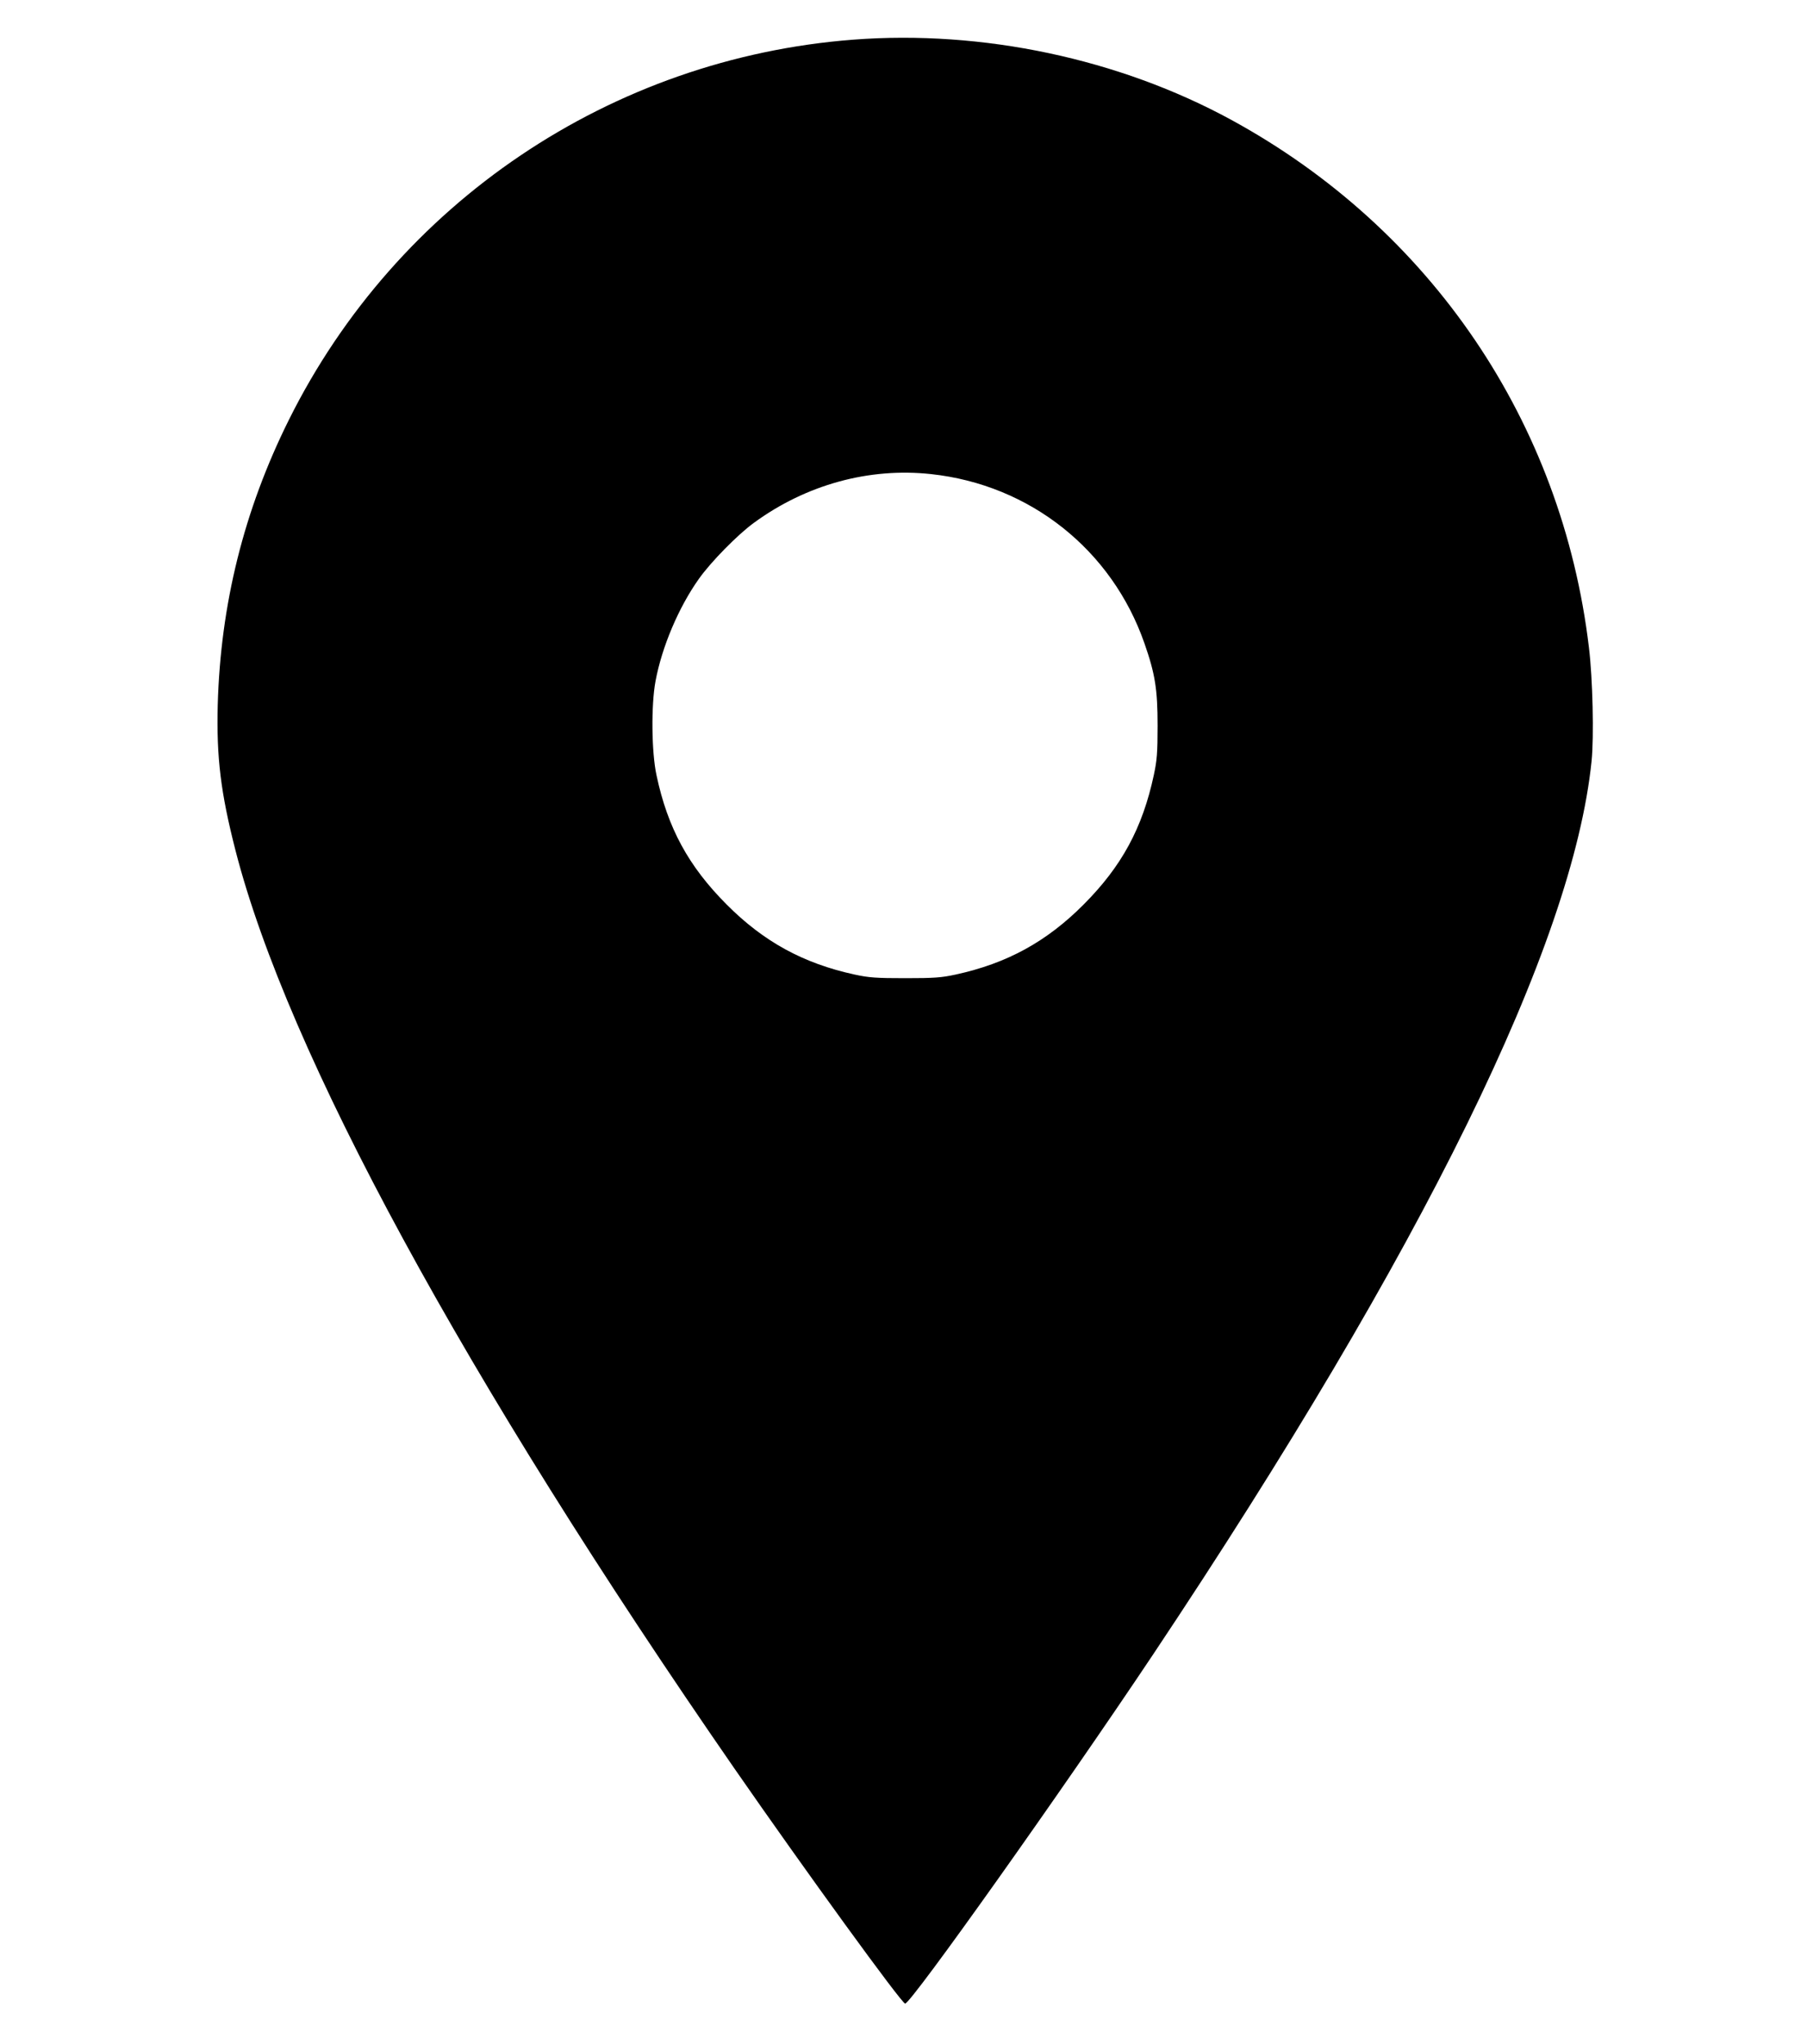 <?xml version="1.0" standalone="no"?>
<!DOCTYPE svg PUBLIC "-//W3C//DTD SVG 20010904//EN"
 "http://www.w3.org/TR/2001/REC-SVG-20010904/DTD/svg10.dtd">
<svg version="1.0" xmlns="http://www.w3.org/2000/svg"
 width="1098pt" height="1242pt" viewBox="0 0 1098 1242"
 preserveAspectRatio="xMidYMid meet">

<g transform="translate(0,1242) scale(0.1,-0.1)"
fill="#000000" stroke="none">
<path d="M5185 12179 c-1471 -113 -2773 -990 -3430 -2311 -273 -549 -415
-1120 -432 -1733 -8 -318 18 -532 108 -883 316 -1231 1391 -3208 3034 -5582
427 -616 1014 -1425 1035 -1425 36 0 959 1301 1509 2125 1643 2464 2548 4309
2662 5425 15 147 7 503 -16 690 -163 1370 -960 2545 -2174 3207 -681 371
-1511 547 -2296 487z m473 -2640 c601 -65 1098 -460 1296 -1028 65 -186 80
-280 80 -501 0 -165 -4 -211 -23 -300 -69 -322 -195 -554 -426 -786 -226 -227
-466 -358 -778 -426 -87 -19 -133 -22 -307 -22 -174 0 -220 3 -307 22 -312 68
-552 199 -778 426 -231 232 -358 464 -426 786 -30 139 -33 424 -6 570 39 210
141 450 264 623 73 103 235 268 334 340 317 232 700 337 1077 296z"/>
</g>
</svg>
